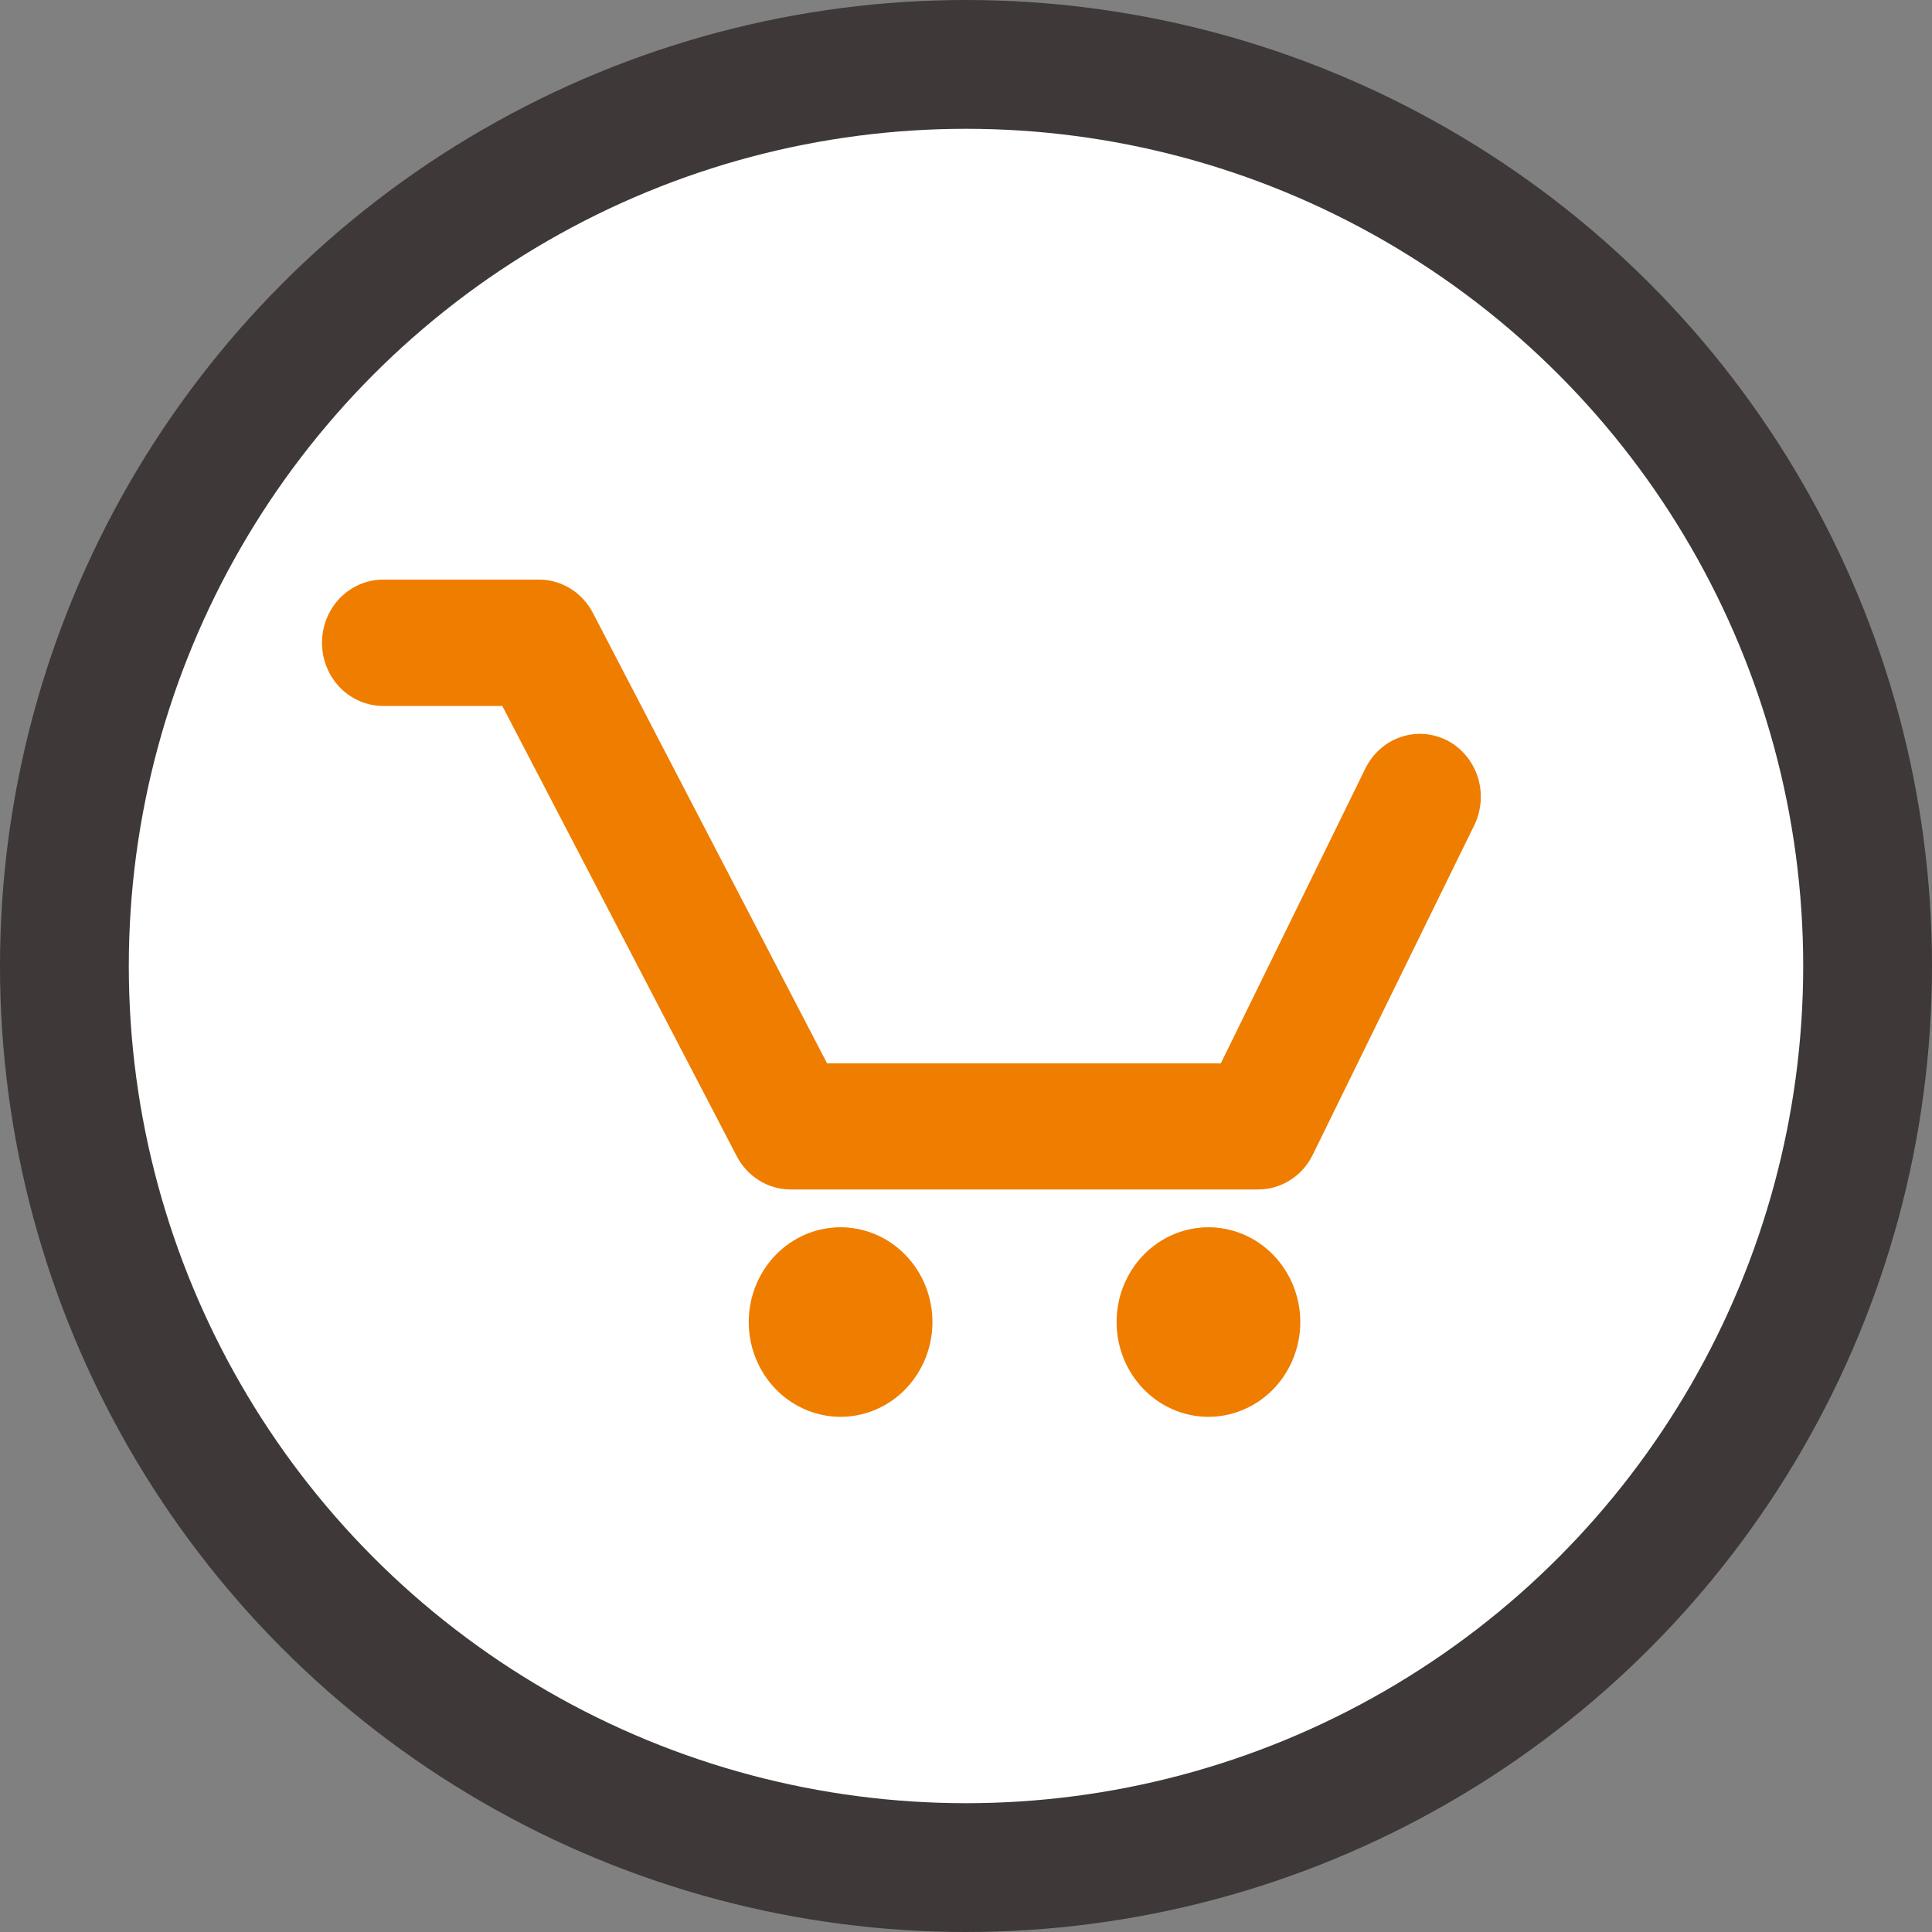 <svg width="30" height="30" viewBox="0 0 30 30" fill="none" xmlns="http://www.w3.org/2000/svg">
<rect x="0" y="0" width="30" height="30" fill="#808080" stroke="none"/>
<circle cx="15" cy="15" r="14" fill="white" stroke="#3E3838" stroke-width="2"/>
<g clip-path="url(#clip0)">
<path d="M22.478 11.501C22.367 11.443 22.245 11.408 22.121 11.398C21.996 11.388 21.871 11.404 21.753 11.444C21.634 11.484 21.524 11.548 21.43 11.632C21.335 11.716 21.257 11.819 21.201 11.934L18.957 16.512H12.843L9.207 9.518C9.126 9.362 9.006 9.232 8.86 9.141C8.713 9.05 8.546 9.001 8.375 9H5.951C5.699 9 5.457 9.103 5.278 9.287C5.1 9.471 5 9.721 5 9.981C5 10.241 5.1 10.491 5.278 10.675C5.457 10.859 5.699 10.962 5.951 10.962H7.8L11.44 17.953C11.521 18.108 11.64 18.238 11.787 18.329C11.933 18.421 12.101 18.469 12.271 18.47H19.536C19.712 18.47 19.884 18.42 20.034 18.325C20.184 18.23 20.305 18.094 20.384 17.932L22.892 12.815C23.005 12.584 23.025 12.316 22.948 12.07C22.87 11.824 22.701 11.619 22.478 11.501V11.501Z" fill="#EF7D00"/>
<path d="M13.053 19.057C12.77 19.057 12.495 19.143 12.26 19.305C12.026 19.466 11.843 19.696 11.735 19.965C11.627 20.234 11.599 20.53 11.654 20.816C11.709 21.101 11.845 21.363 12.044 21.569C12.244 21.775 12.498 21.915 12.774 21.972C13.051 22.029 13.338 22 13.598 21.888C13.859 21.777 14.082 21.588 14.238 21.346C14.395 21.104 14.479 20.82 14.479 20.529C14.479 20.138 14.328 19.764 14.061 19.488C13.793 19.212 13.431 19.057 13.053 19.057V19.057Z" fill="#EF7D00"/>
<path d="M18.765 19.057C18.483 19.057 18.207 19.143 17.972 19.305C17.738 19.466 17.555 19.696 17.447 19.965C17.339 20.234 17.311 20.53 17.366 20.816C17.421 21.101 17.557 21.363 17.756 21.569C17.956 21.775 18.21 21.915 18.486 21.972C18.763 22.029 19.05 22 19.31 21.888C19.571 21.777 19.794 21.588 19.95 21.346C20.107 21.104 20.191 20.82 20.191 20.529C20.191 20.138 20.04 19.764 19.773 19.488C19.506 19.212 19.143 19.057 18.765 19.057Z" fill="#EF7D00"/>
</g>
<defs>
<clipPath id="clip0">
<rect width="18" height="13" fill="white" transform="translate(5 9)"/>
</clipPath>
</defs>
</svg>
